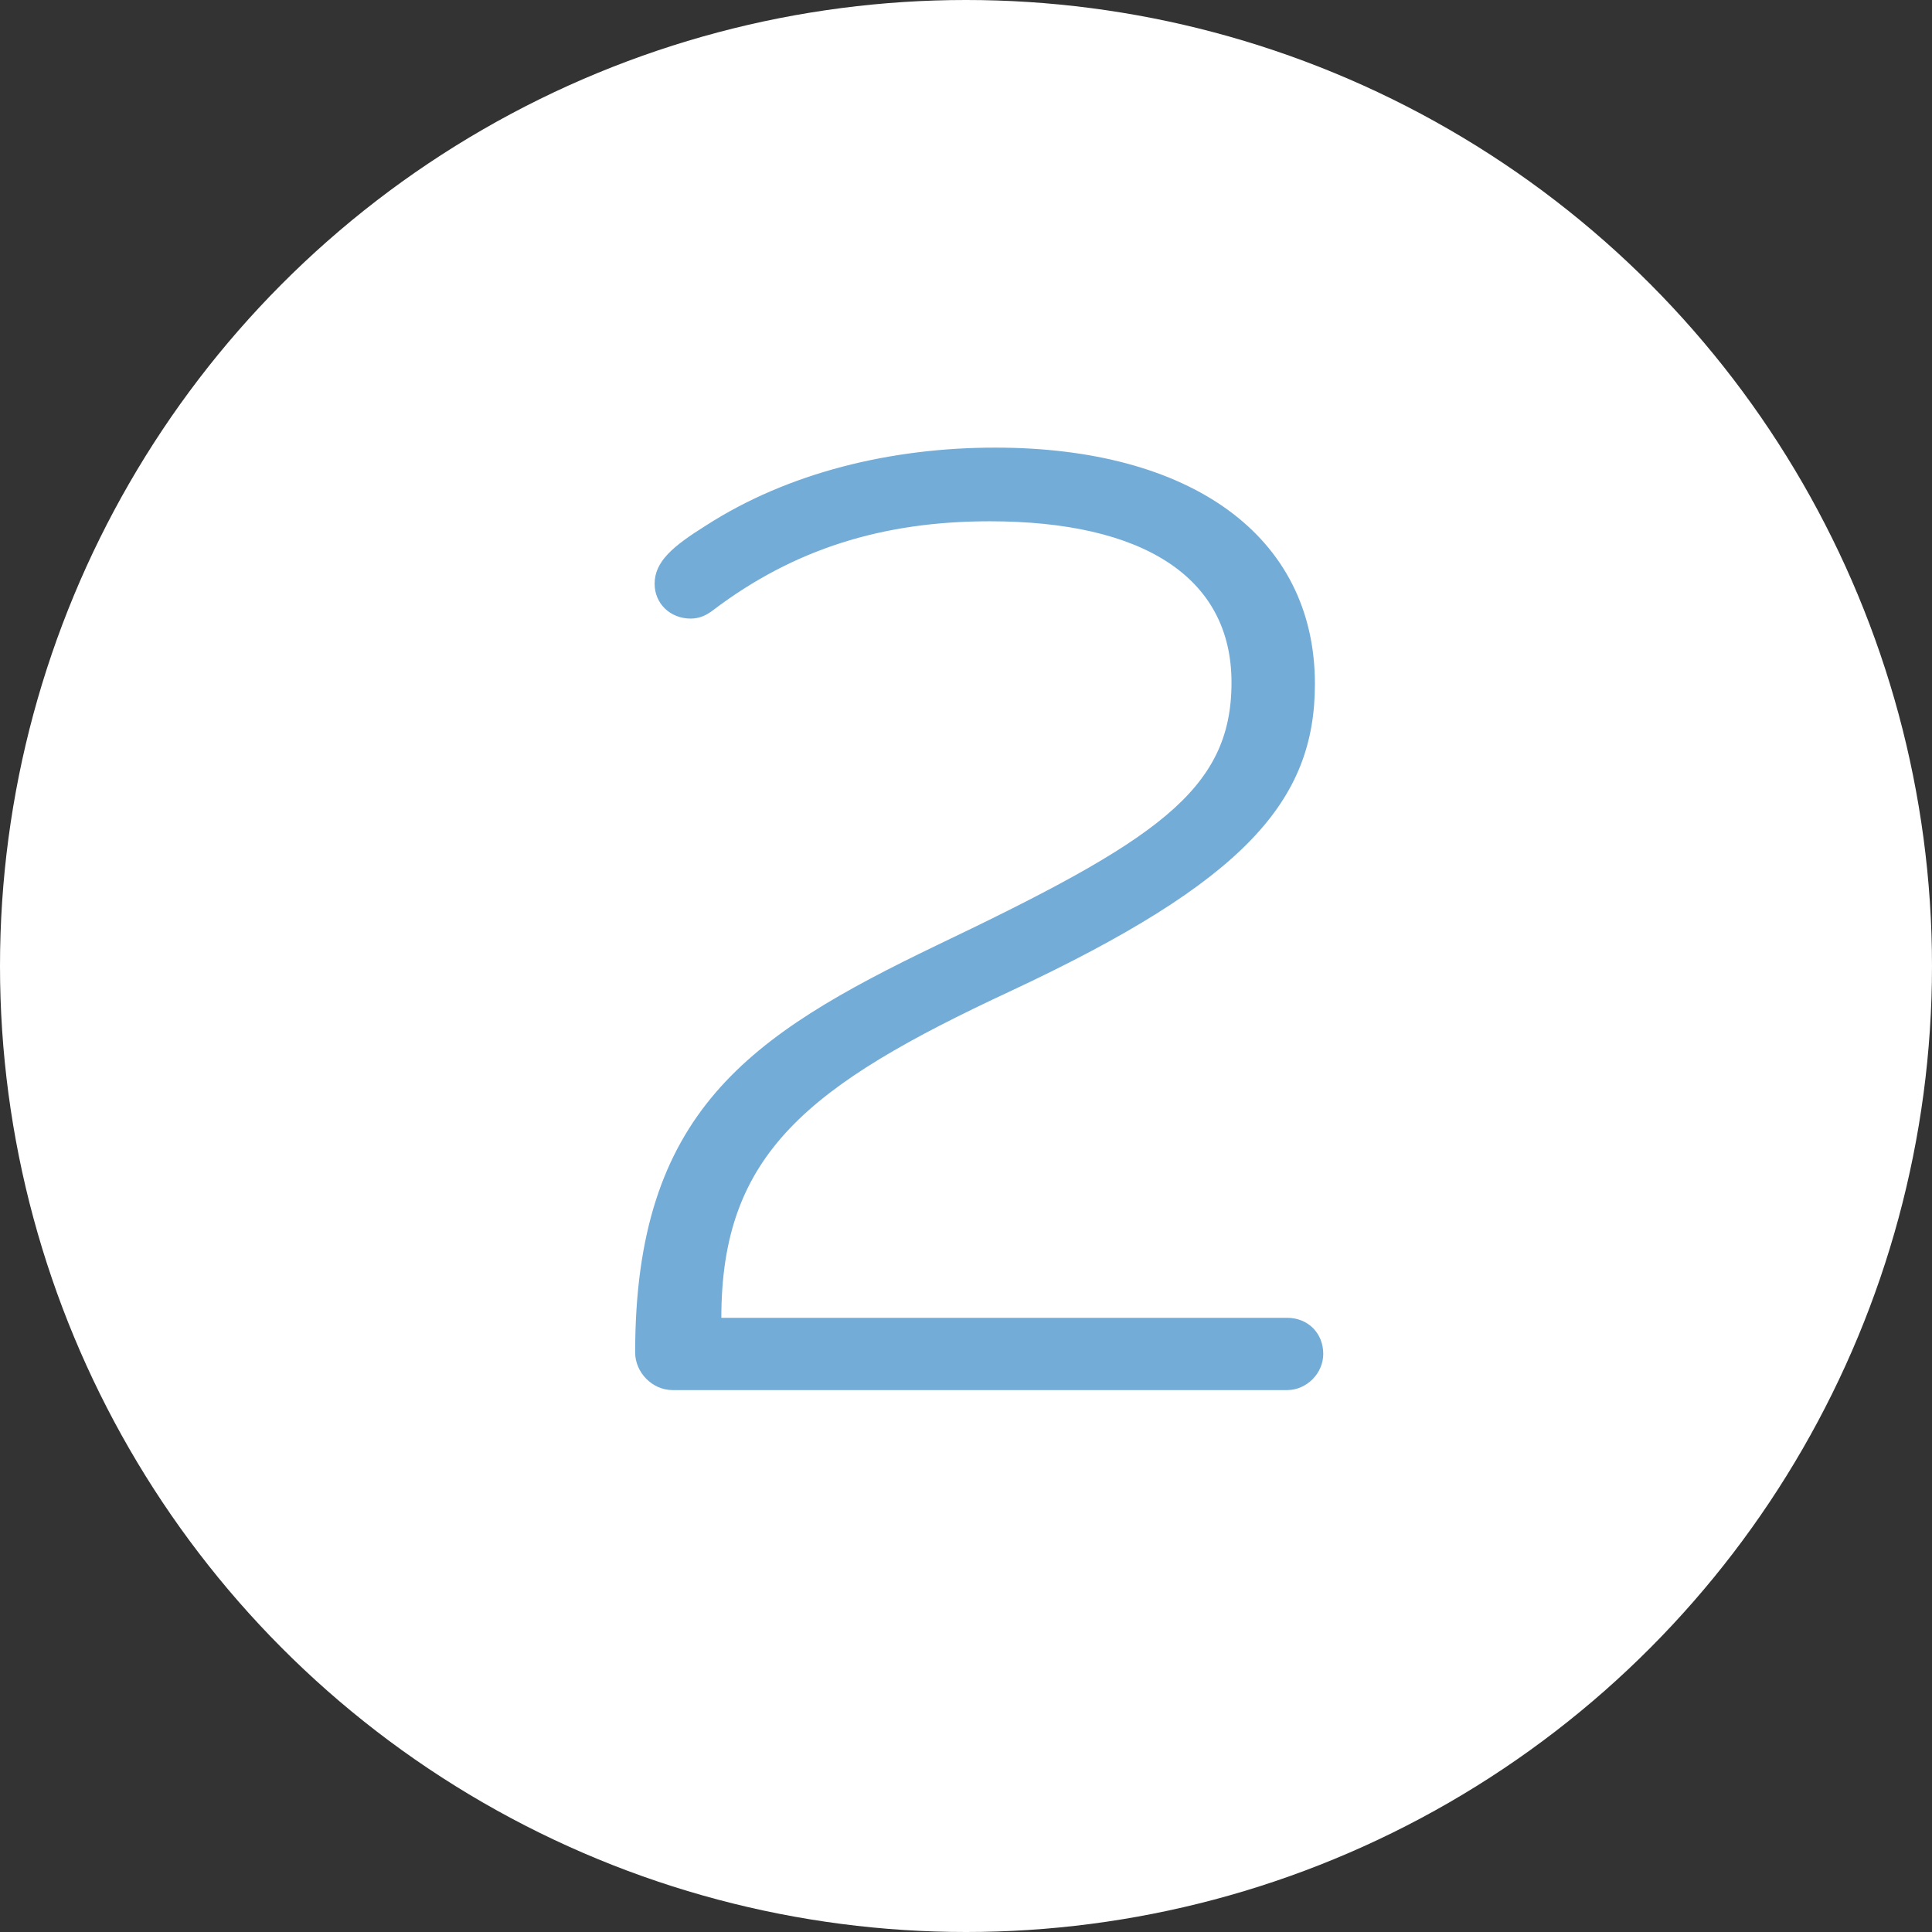 <?xml version="1.0" encoding="UTF-8"?> <svg xmlns="http://www.w3.org/2000/svg" width="82" height="82" viewBox="0 0 82 82" fill="none"><rect x="0" y="0" width="82" height="82" fill="#333333" stroke="none"/><circle cx="41" cy="41" r="41" fill="white"></circle><path d="M56.163 57.466C56.163 58.292 55.455 59 54.629 59H28.551C27.666 59 26.958 58.233 26.958 57.407C26.958 47.2 31.796 43.955 39.761 40.12C49.024 35.695 52.269 33.571 52.269 28.969C52.269 24.485 48.493 22.125 42.003 22.125C37.46 22.125 33.684 23.305 30.262 25.901C30.026 26.078 29.731 26.255 29.318 26.255C28.433 26.255 27.784 25.606 27.784 24.78C27.784 23.836 28.551 23.187 29.967 22.302C33.448 20.06 37.814 18.998 42.239 18.998C50.499 18.998 55.809 22.715 55.809 29.028C55.809 33.984 52.859 37.406 42.888 42.067C34.274 46.079 30.616 48.97 30.616 55.932H54.629C55.514 55.932 56.163 56.581 56.163 57.466Z" fill="#74ACD8"></path></svg> 